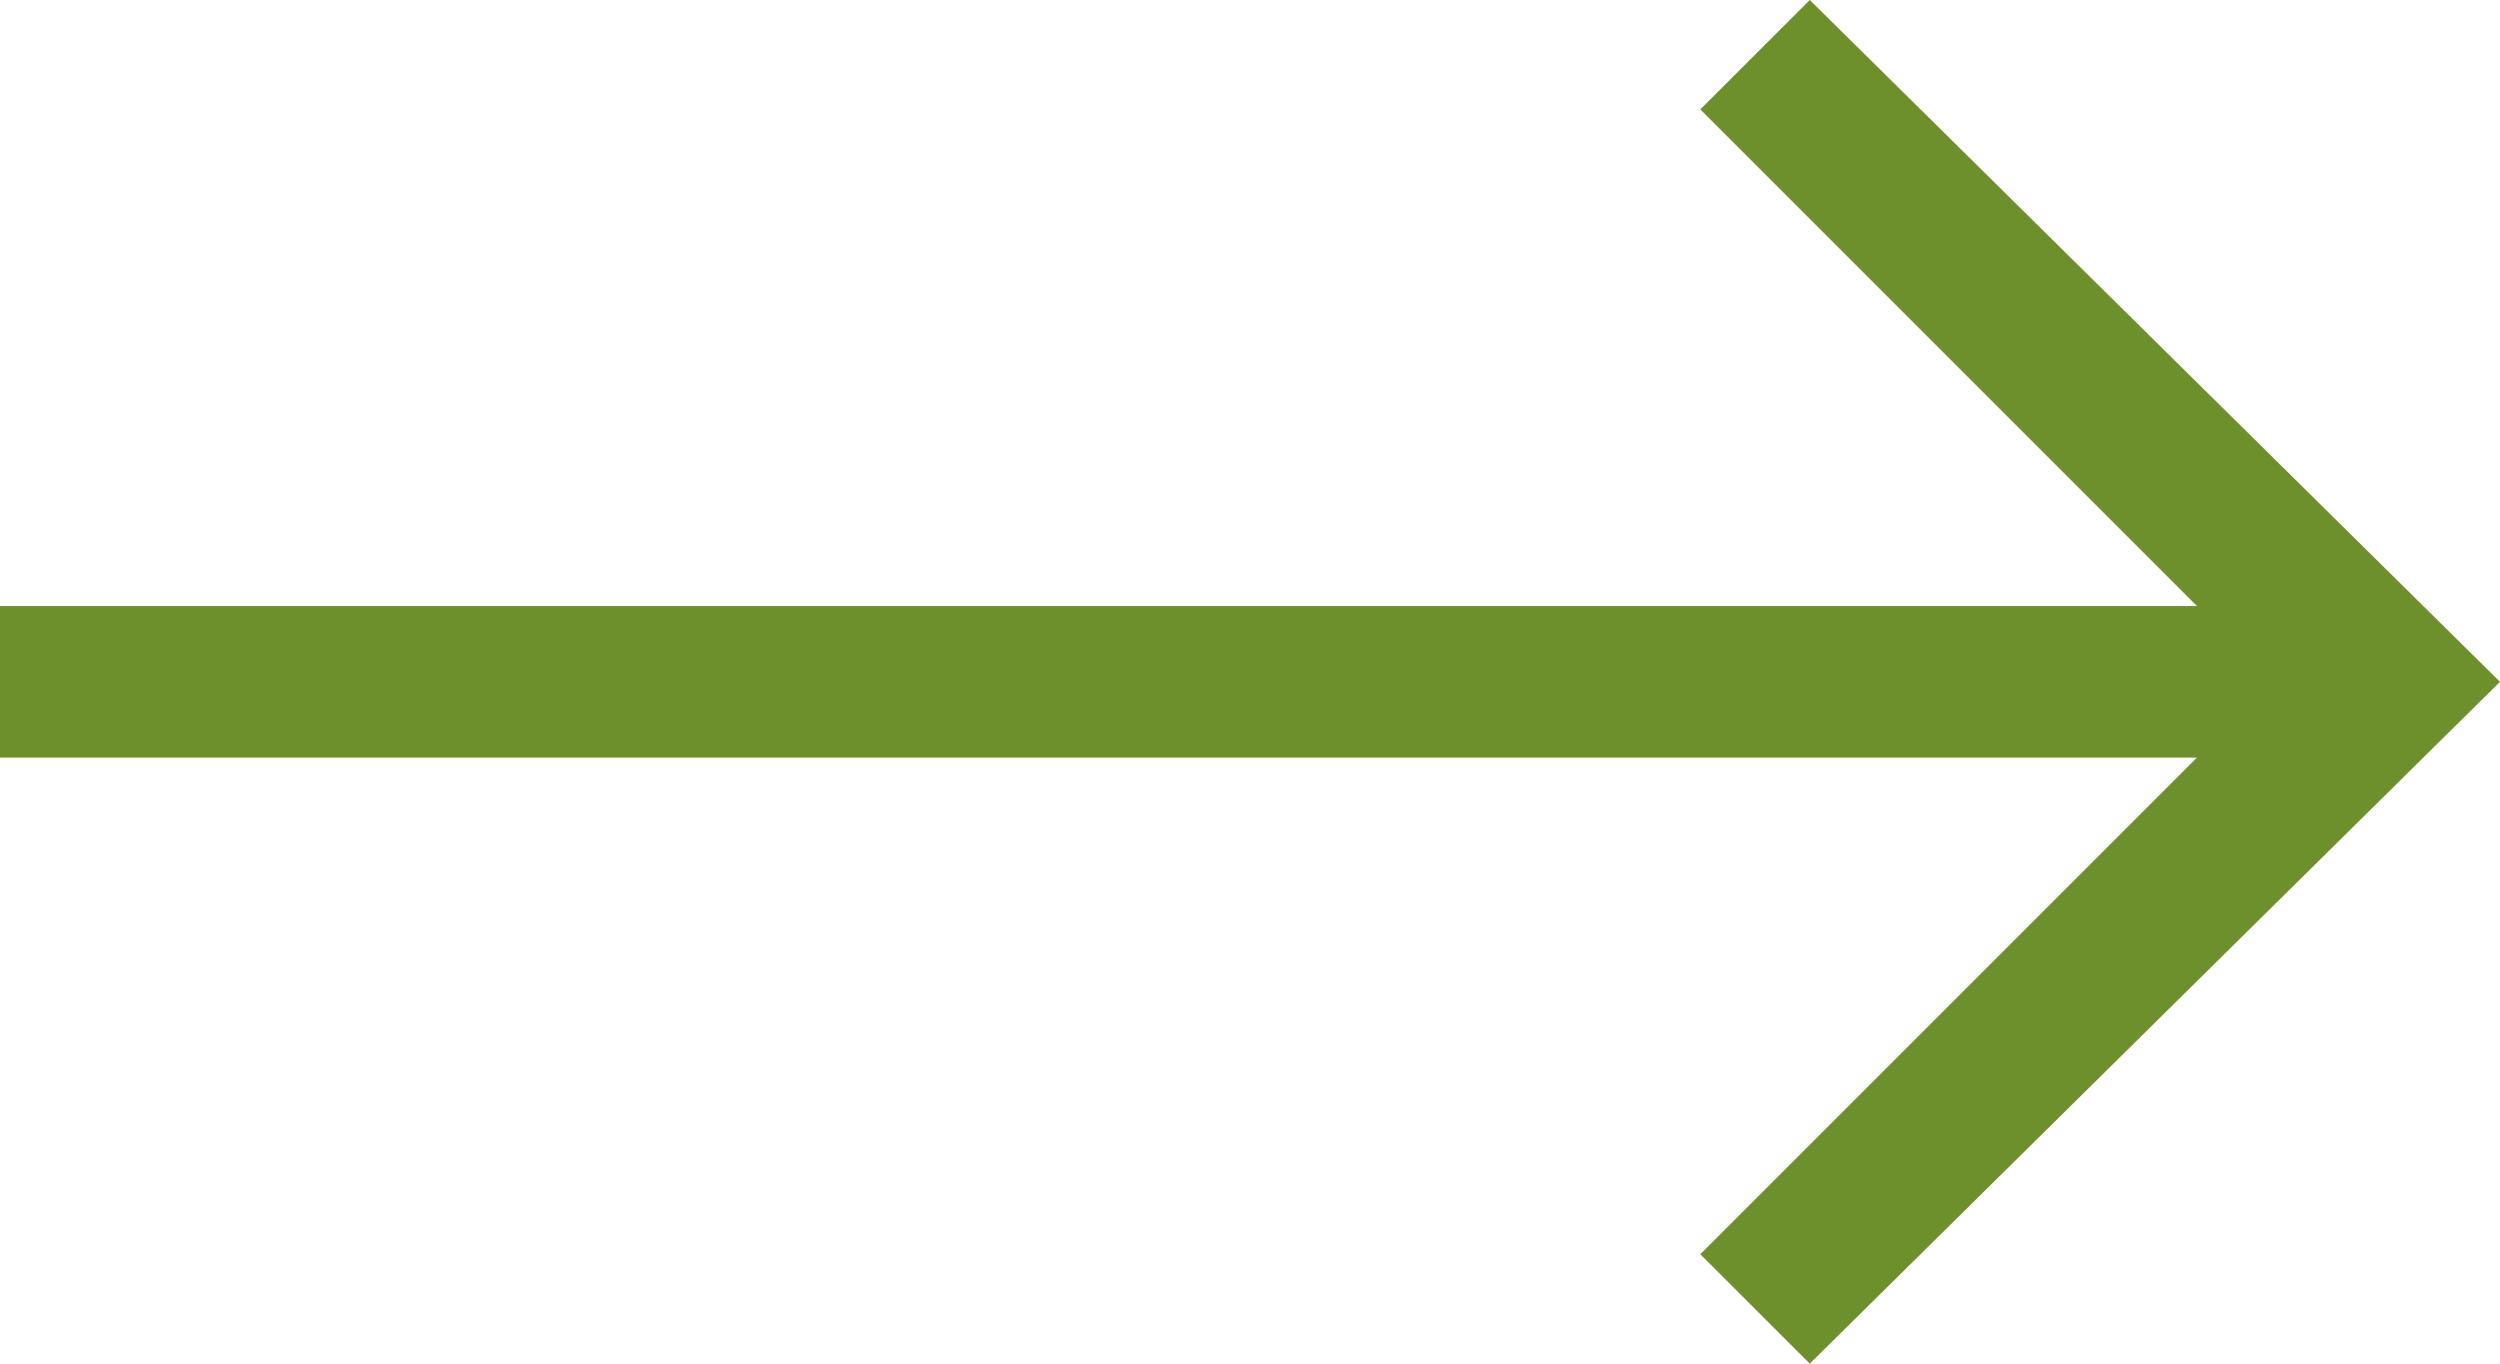 <svg width="33" height="18" viewBox="0 0 33 18" fill="none" xmlns="http://www.w3.org/2000/svg">
<path fill-rule="evenodd" clip-rule="evenodd" d="M23.889 0L22.444 1.444L29 8H0V10H29L22.444 16.556L23.889 18L33 9L23.889 0Z" fill="#6D902C"/>
</svg>
